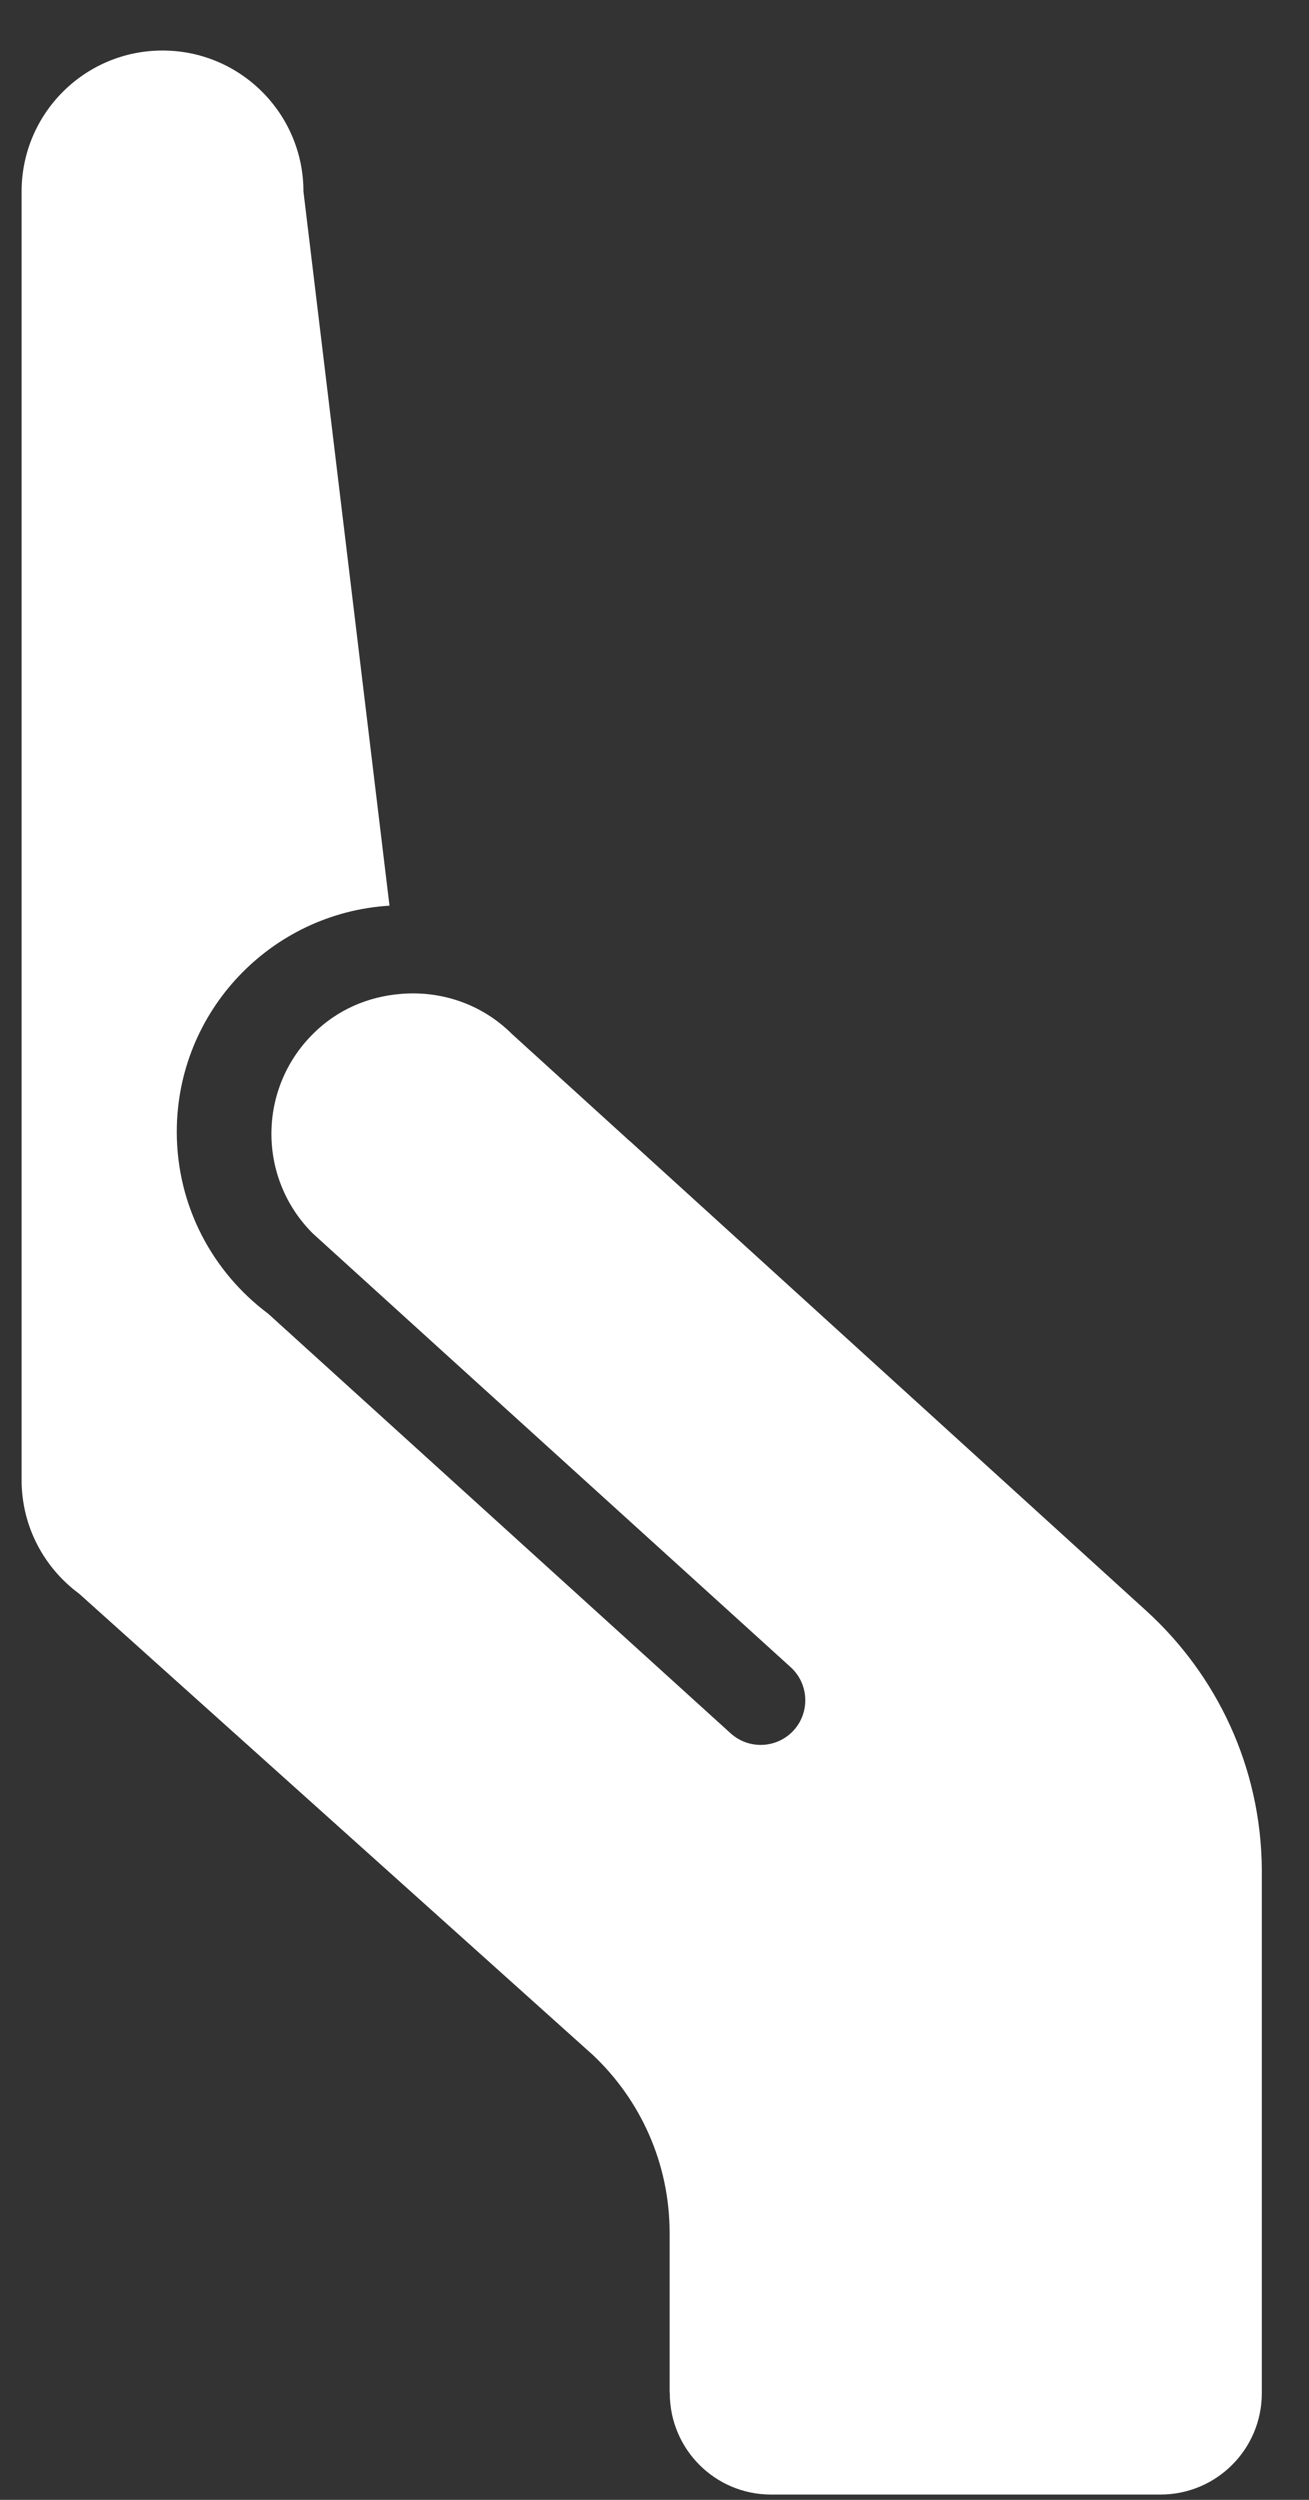 <?xml version="1.0" encoding="UTF-8" standalone="no"?>
<svg width="22px" height="42px" viewBox="0 0 22 42" version="1.1" xmlns="http://www.w3.org/2000/svg" xmlns:xlink="http://www.w3.org/1999/xlink">
    <rect x="0" y="0" width="22" height="42" fill="#333333" stroke="none"/>
    <title>Left Hand Cupped</title>
    <defs/>
    <g stroke="none" stroke-width="1" fill="none" fill-rule="evenodd">
        <g transform="translate(-1179, -793)" fill="#ffffff">
            <g transform="translate(1179.5, 785.582)">
                <path d="M10.083,26.587 L10.083,26.589 L8.106,24.792 C7.589,24.276 6.895,24.057 6.222,24.118 C5.687,24.164 5.165,24.381 4.757,24.792 C3.83,25.717 3.83,27.217 4.757,28.141 L6.996,30.174 L10.525,33.375 L12.787,35.427 C13.095,35.705 13.118,36.181 12.841,36.488 C12.56,36.796 12.086,36.817 11.779,36.539 L4.008,29.49 C3.076,28.795 2.471,27.685 2.471,26.434 C2.471,24.41 4.053,22.756 6.046,22.634 L4.6,10.636 C4.6,9.328 3.54,8.267 2.231,8.267 C0.922,8.267 -0.137,9.328 -0.137,10.636 L-0.137,32.283 C-0.137,33.067 0.244,33.762 0.829,34.193 L9.468,41.947 C10.26,42.696 10.754,43.757 10.754,44.932 L10.754,47.617 L10.757,47.617 L10.757,47.625 C10.757,48.567 11.518,49.329 12.459,49.329 L19.002,49.329 C19.945,49.329 20.707,48.567 20.707,47.625 L20.707,47.617 L20.707,46.351 L20.707,38.826 C20.695,37.105 19.948,35.558 18.766,34.482 L10.083,26.587 L10.083,26.587 Z"/>
            </g>
        </g>
    </g>
</svg>